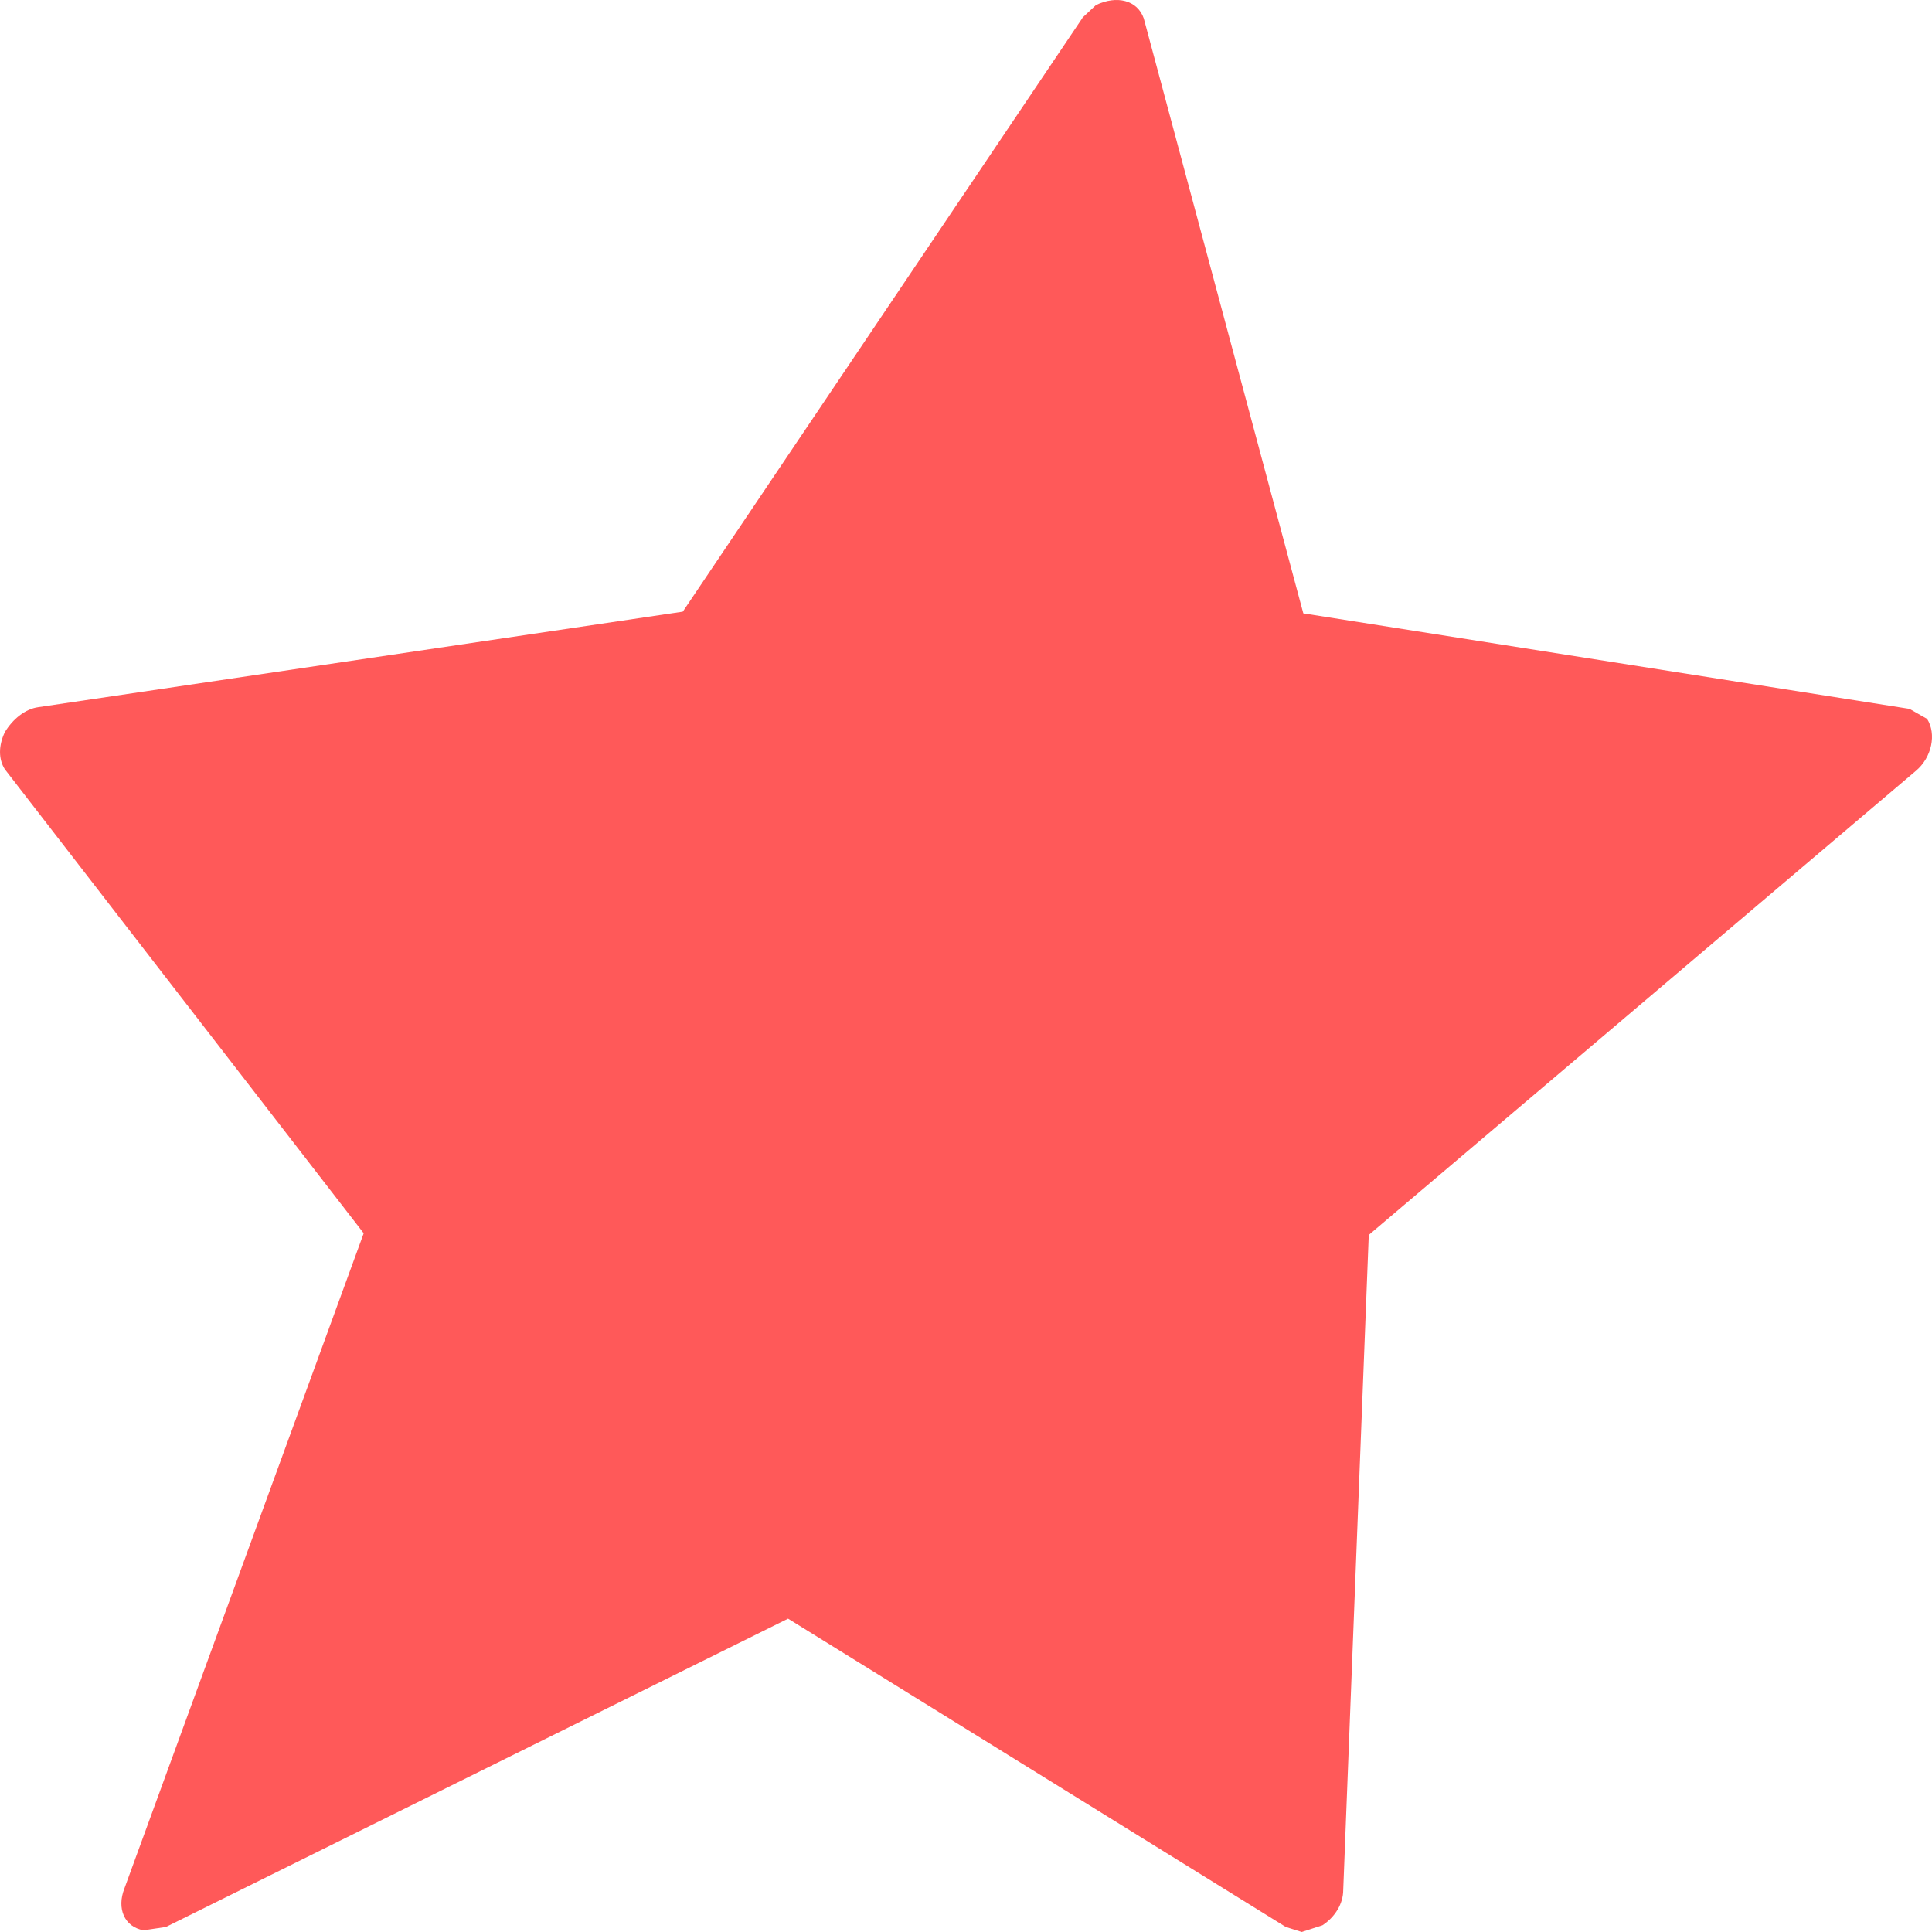 <svg xmlns="http://www.w3.org/2000/svg" width="32" height="32" viewBox="0 0 32 32" fill="none"><path d="M17.941 0.279L11.309 10.131L0.634 11.713C0.423 11.741 0.211 11.907 0.079 12.129C-0.026 12.351 -0.026 12.573 0.079 12.74L6.024 20.427L2.061 31.278C1.929 31.611 2.061 31.917 2.378 31.972L2.748 31.917L13.053 26.81L21.297 31.917L21.561 32L21.904 31.889C22.116 31.75 22.248 31.528 22.248 31.306L22.671 20.455L31.734 12.767C31.998 12.545 32.077 12.157 31.919 11.907L31.628 11.741L21.587 10.159L18.945 0.306C18.839 0.001 18.496 -0.082 18.152 0.084L17.915 0.306L17.941 0.279Z" fill="#FF5959"></path></svg>